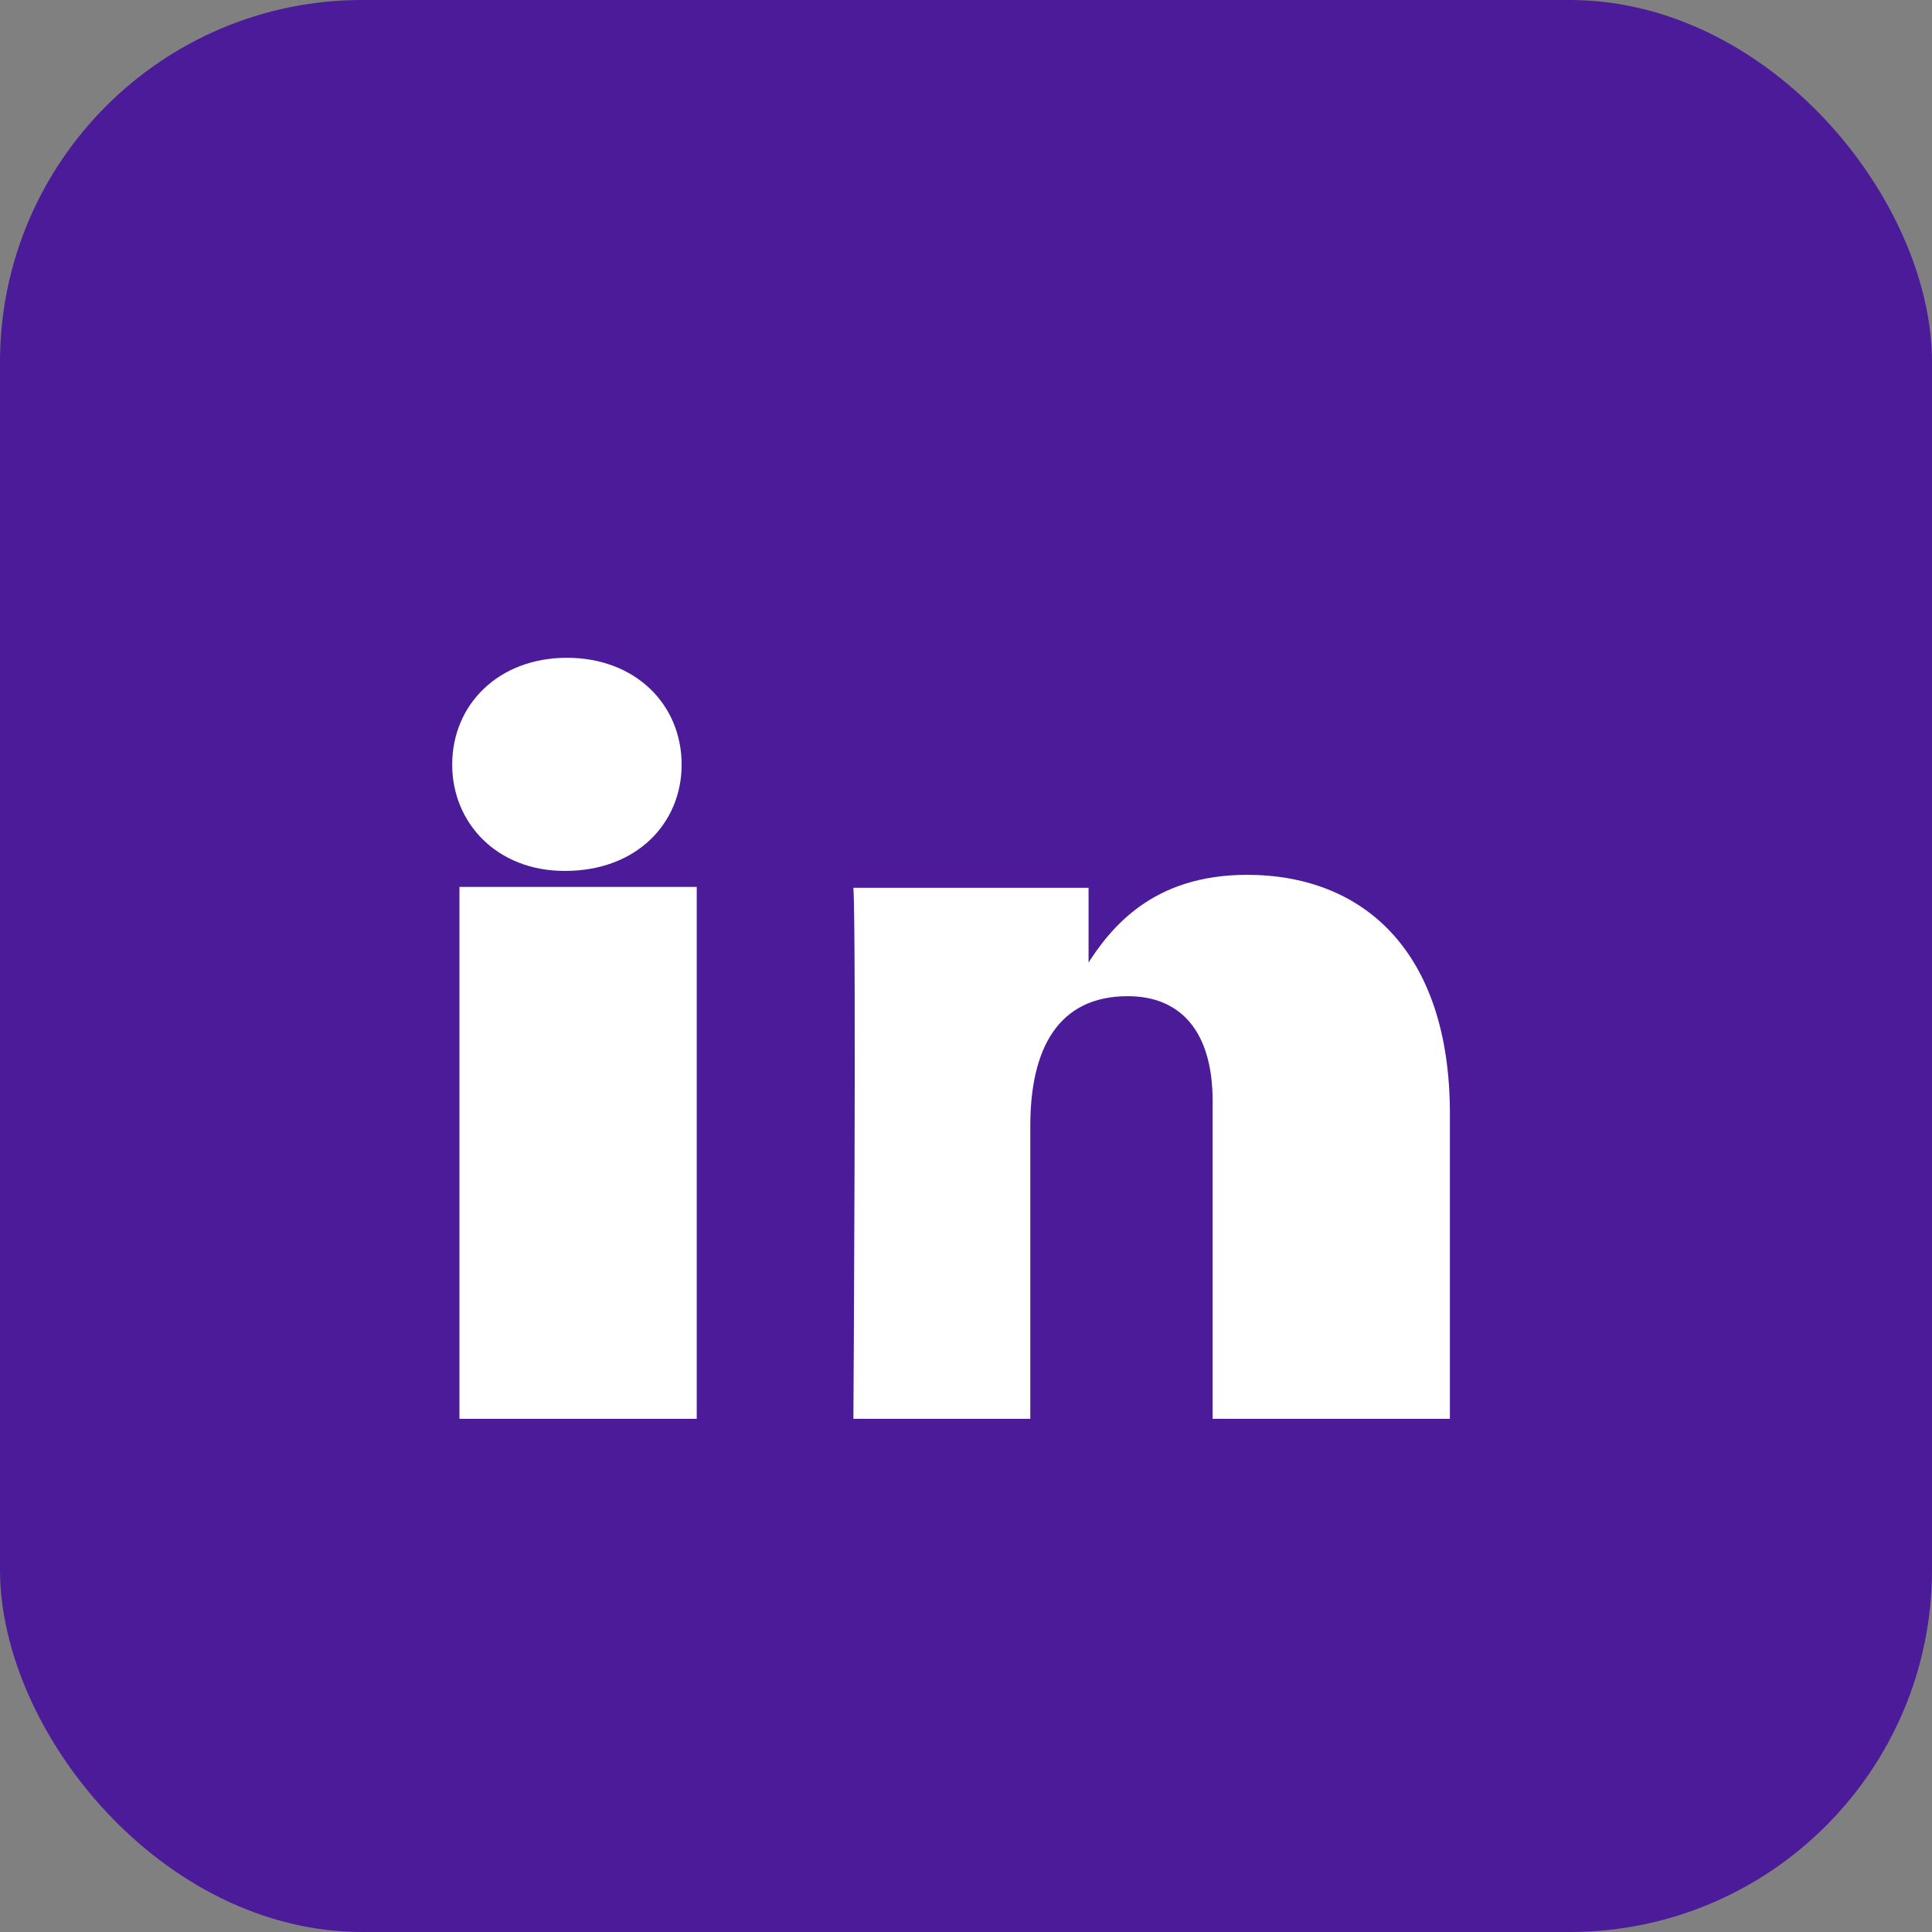 <?xml version="1.0" encoding="UTF-8"?>
<svg viewBox="0 0 64 64" xmlns="http://www.w3.org/2000/svg" role="img" aria-label="LinkedIn">
  <rect x="0" y="0" width="64" height="64" fill="#808080" stroke="none"/>
  <rect width="64" height="64" rx="12" fill="#4b1b9a"/>
  <path fill="#fff" d="M22.58 25.33c0 1.94-1.49 3.52-3.86 3.52h-.02c-2.23 0-3.72-1.58-3.72-3.52 0-2 1.54-3.54 3.8-3.54 2.26 0 3.8 1.54 3.8 3.54ZM15.22 47V29.38h7.86V47h-7.86Zm11.05 0h7.86V37.3c0-2.56.92-4.3 3.23-4.3 1.76 0 2.81 1.18 2.81 3.47V47h7.86V36.9c0-5.4-2.88-7.92-6.72-7.92-3.14 0-4.52 1.76-5.3 2.98h.05v-2.55h-7.79c.1 1.62 0 17.59 0 17.59Z"/>
</svg>

